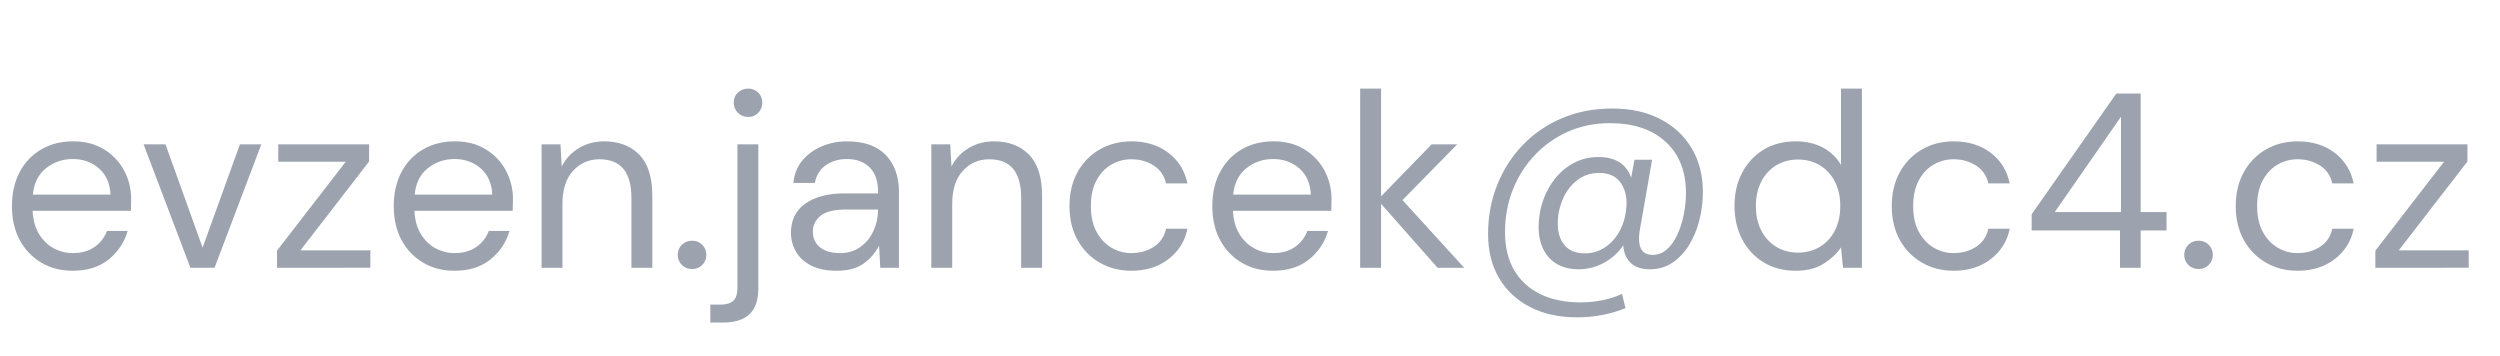 <?xml version="1.0" encoding="utf-8"?>
<!-- Generator: Adobe Illustrator 16.0.3, SVG Export Plug-In . SVG Version: 6.00 Build 0)  -->
<svg version="1.2" baseProfile="tiny" id="Vrstva_1"
	 xmlns="http://www.w3.org/2000/svg" xmlns:xlink="http://www.w3.org/1999/xlink" x="0px" y="0px" width="140.625px" height="20px"
	 viewBox="0 0 140.625 20" xml:space="preserve">
<g>
	<path fill="#9CA3AF" d="M4.088,15.23c-0.663,0-1.25-0.151-1.764-0.455c-0.514-0.303-0.917-0.725-1.211-1.267
		c-0.294-0.541-0.441-1.181-0.441-1.918c0-0.728,0.145-1.365,0.434-1.911c0.289-0.546,0.693-0.971,1.211-1.274
		c0.518-0.303,1.118-0.455,1.799-0.455c0.672,0,1.253,0.152,1.743,0.455c0.49,0.304,0.866,0.703,1.127,1.197
		s0.392,1.027,0.392,1.596c0,0.103-0.002,0.205-0.007,0.308c-0.005,0.103-0.007,0.22-0.007,0.351h-5.53
		c0.028,0.531,0.151,0.973,0.371,1.322c0.219,0.35,0.495,0.614,0.826,0.791c0.332,0.178,0.684,0.266,1.057,0.266
		c0.485,0,0.891-0.111,1.218-0.336c0.327-0.224,0.564-0.526,0.714-0.909h1.162c-0.187,0.644-0.544,1.179-1.071,1.603
		C5.583,15.02,4.909,15.23,4.088,15.23z M4.088,8.945c-0.56,0-1.057,0.17-1.491,0.511c-0.434,0.341-0.684,0.838-0.749,1.491h4.368
		c-0.028-0.625-0.243-1.115-0.644-1.47C5.17,9.123,4.676,8.945,4.088,8.945z"/>
	<path fill="#9CA3AF" d="M10.71,15.063L8.078,8.119H9.31l2.086,5.811l2.1-5.811H14.7l-2.632,6.943H10.71z"/>
	<path fill="#9CA3AF" d="M15.582,15.063v-0.965l3.864-4.999h-3.794v-0.98h5.11v0.966l-3.864,4.998h3.934v0.979H15.582z"/>
	<path fill="#9CA3AF" d="M25.564,15.23c-0.663,0-1.25-0.151-1.764-0.455c-0.514-0.303-0.917-0.725-1.211-1.267
		c-0.294-0.541-0.441-1.181-0.441-1.918c0-0.728,0.145-1.365,0.434-1.911c0.289-0.546,0.693-0.971,1.211-1.274
		c0.518-0.303,1.118-0.455,1.799-0.455c0.672,0,1.253,0.152,1.743,0.455c0.49,0.304,0.866,0.703,1.127,1.197
		s0.392,1.027,0.392,1.596c0,0.103-0.002,0.205-0.007,0.308c-0.005,0.103-0.007,0.22-0.007,0.351h-5.53
		c0.028,0.531,0.151,0.973,0.371,1.322c0.219,0.35,0.495,0.614,0.826,0.791c0.332,0.178,0.684,0.266,1.057,0.266
		c0.485,0,0.891-0.111,1.218-0.336c0.327-0.224,0.564-0.526,0.714-0.909h1.162c-0.187,0.644-0.544,1.179-1.071,1.603
		C27.06,15.02,26.385,15.23,25.564,15.23z M25.564,8.945c-0.56,0-1.057,0.17-1.491,0.511c-0.434,0.341-0.684,0.838-0.749,1.491
		h4.368c-0.028-0.625-0.243-1.115-0.644-1.47C26.646,9.123,26.152,8.945,25.564,8.945z"/>
	<path fill="#9CA3AF" d="M30.463,15.063V8.119h1.064l0.07,1.246c0.224-0.438,0.546-0.784,0.966-1.036s0.896-0.378,1.428-0.378
		c0.821,0,1.477,0.25,1.967,0.749c0.49,0.499,0.735,1.267,0.735,2.303v4.06h-1.176v-3.934c0-1.446-0.598-2.17-1.792-2.17
		c-0.598,0-1.094,0.217-1.491,0.651c-0.396,0.434-0.595,1.052-0.595,1.855v3.598H30.463z"/>
	<path fill="#9CA3AF" d="M38.934,15.133c-0.233,0-0.427-0.076-0.581-0.23s-0.231-0.344-0.231-0.567s0.077-0.413,0.231-0.567
		s0.348-0.23,0.581-0.23c0.224,0,0.413,0.076,0.567,0.23s0.231,0.344,0.231,0.567s-0.077,0.413-0.231,0.567
		S39.158,15.133,38.934,15.133z"/>
	<path fill="#9CA3AF" d="M39.955,18.143v-1.008h0.546c0.345,0,0.595-0.072,0.749-0.217c0.154-0.145,0.23-0.39,0.23-0.734V8.119
		h1.176v8.092c0,0.672-0.168,1.162-0.504,1.471c-0.336,0.307-0.825,0.461-1.469,0.461H39.955z M42.084,6.579
		c-0.225,0-0.416-0.077-0.574-0.231C41.35,6.194,41.271,6,41.271,5.767c0-0.224,0.078-0.411,0.238-0.56
		c0.158-0.149,0.35-0.224,0.574-0.224c0.223,0,0.412,0.075,0.566,0.224s0.23,0.336,0.23,0.56c0,0.233-0.076,0.427-0.23,0.581
		C42.496,6.502,42.307,6.579,42.084,6.579z"/>
	<path fill="#9CA3AF" d="M47.067,15.23c-0.579,0-1.06-0.098-1.442-0.293c-0.383-0.196-0.667-0.457-0.854-0.785
		c-0.188-0.326-0.28-0.681-0.28-1.063c0-0.709,0.271-1.255,0.812-1.638s1.279-0.574,2.212-0.574h1.876v-0.084
		c0-0.606-0.158-1.066-0.476-1.379s-0.742-0.469-1.274-0.469c-0.457,0-0.852,0.115-1.183,0.343s-0.539,0.563-0.623,1.001h-1.204
		c0.047-0.504,0.217-0.929,0.511-1.274s0.66-0.609,1.1-0.791c0.438-0.182,0.905-0.273,1.399-0.273c0.971,0,1.701,0.259,2.191,0.777
		s0.735,1.207,0.735,2.065v4.27h-1.051l-0.069-1.246c-0.196,0.393-0.483,0.727-0.861,1.002S47.701,15.23,47.067,15.23z
		 M47.249,14.236c0.448,0,0.833-0.115,1.155-0.35c0.321-0.232,0.566-0.536,0.734-0.91c0.168-0.373,0.252-0.765,0.252-1.176v-0.014
		h-1.777c-0.691,0-1.179,0.119-1.463,0.357c-0.285,0.237-0.428,0.533-0.428,0.889c0,0.363,0.134,0.656,0.399,0.875
		S46.764,14.236,47.249,14.236z"/>
	<path fill="#9CA3AF" d="M52.387,15.063V8.119h1.064l0.069,1.246c0.225-0.438,0.547-0.784,0.967-1.036s0.896-0.378,1.428-0.378
		c0.821,0,1.477,0.25,1.967,0.749c0.49,0.499,0.735,1.267,0.735,2.303v4.06H57.44v-3.934c0-1.446-0.597-2.17-1.792-2.17
		c-0.597,0-1.094,0.217-1.49,0.651c-0.397,0.434-0.596,1.052-0.596,1.855v3.598H52.387z"/>
	<path fill="#9CA3AF" d="M63.644,15.23c-0.663,0-1.258-0.151-1.785-0.455c-0.527-0.303-0.942-0.728-1.246-1.273
		s-0.455-1.184-0.455-1.911s0.151-1.365,0.455-1.911c0.304-0.546,0.719-0.971,1.246-1.274c0.527-0.303,1.122-0.455,1.785-0.455
		c0.821,0,1.514,0.215,2.079,0.644c0.564,0.429,0.921,1.003,1.07,1.722h-1.204c-0.093-0.429-0.321-0.763-0.686-1.001
		c-0.364-0.238-0.789-0.357-1.274-0.357c-0.392,0-0.761,0.098-1.105,0.294c-0.346,0.196-0.626,0.49-0.84,0.882
		c-0.215,0.393-0.322,0.877-0.322,1.456s0.107,1.063,0.322,1.456c0.214,0.393,0.494,0.688,0.84,0.889
		c0.345,0.201,0.714,0.301,1.105,0.301c0.485,0,0.91-0.118,1.274-0.356c0.364-0.237,0.593-0.576,0.686-1.015h1.204
		c-0.14,0.699-0.494,1.27-1.063,1.707C65.16,15.012,64.465,15.23,63.644,15.23z"/>
	<path fill="#9CA3AF" d="M71.608,15.23c-0.663,0-1.251-0.151-1.764-0.455c-0.514-0.303-0.917-0.725-1.211-1.267
		c-0.294-0.541-0.441-1.181-0.441-1.918c0-0.728,0.145-1.365,0.435-1.911c0.289-0.546,0.692-0.971,1.211-1.274
		c0.518-0.303,1.117-0.455,1.799-0.455c0.672,0,1.253,0.152,1.743,0.455c0.489,0.304,0.865,0.703,1.127,1.197
		c0.261,0.495,0.392,1.027,0.392,1.596c0,0.103-0.002,0.205-0.007,0.308s-0.007,0.22-0.007,0.351h-5.53
		c0.028,0.531,0.151,0.973,0.371,1.322c0.219,0.35,0.494,0.614,0.826,0.791c0.331,0.178,0.684,0.266,1.057,0.266
		c0.485,0,0.892-0.111,1.218-0.336c0.327-0.224,0.564-0.526,0.714-0.909h1.162c-0.187,0.644-0.543,1.179-1.07,1.603
		C73.104,15.02,72.43,15.23,71.608,15.23z M71.608,8.945c-0.56,0-1.057,0.17-1.491,0.511c-0.434,0.341-0.684,0.838-0.749,1.491
		h4.368c-0.027-0.625-0.242-1.115-0.644-1.47C72.691,9.123,72.196,8.945,71.608,8.945z"/>
	<path fill="#9CA3AF" d="M76.509,15.063V4.983h1.176v6.062l2.843-2.926h1.441l-3.08,3.136l3.473,3.808h-1.498l-3.179-3.598v3.598
		H76.509z"/>
	<path fill="#9CA3AF" d="M88.702,17.85c-0.999,0-1.874-0.191-2.625-0.574s-1.335-0.924-1.75-1.625
		c-0.415-0.699-0.623-1.529-0.623-2.491c0-0.989,0.173-1.913,0.519-2.772c0.345-0.859,0.83-1.61,1.456-2.254
		c0.625-0.644,1.362-1.143,2.212-1.498c0.849-0.354,1.782-0.532,2.8-0.532c1.036,0,1.937,0.198,2.702,0.595
		c0.765,0.397,1.355,0.948,1.771,1.652s0.623,1.524,0.623,2.457c0,0.532-0.065,1.057-0.196,1.575c-0.13,0.519-0.324,0.985-0.58,1.4
		c-0.257,0.415-0.57,0.747-0.938,0.993c-0.369,0.248-0.791,0.371-1.267,0.371c-0.477,0-0.838-0.121-1.085-0.363
		c-0.248-0.242-0.386-0.569-0.413-0.98c-0.29,0.42-0.656,0.749-1.1,0.987c-0.443,0.237-0.912,0.356-1.406,0.356
		c-0.71,0-1.263-0.214-1.659-0.644c-0.397-0.429-0.596-1.008-0.596-1.735c0-0.514,0.082-1.006,0.245-1.478s0.395-0.891,0.693-1.26
		c0.299-0.368,0.653-0.66,1.063-0.875c0.411-0.214,0.868-0.322,1.372-0.322c0.943,0,1.555,0.387,1.834,1.162l0.183-1.008h0.994
		l-0.7,4.004c-0.065,0.401-0.045,0.726,0.063,0.973s0.334,0.371,0.68,0.371c0.298,0,0.564-0.104,0.798-0.315
		c0.233-0.209,0.429-0.49,0.588-0.84c0.158-0.35,0.277-0.728,0.356-1.134c0.08-0.405,0.119-0.8,0.119-1.183
		c0-1.223-0.38-2.184-1.141-2.884s-1.809-1.05-3.143-1.05c-0.85,0-1.632,0.159-2.346,0.476c-0.714,0.317-1.337,0.756-1.869,1.316
		c-0.531,0.56-0.944,1.208-1.238,1.946s-0.441,1.536-0.441,2.394c0,0.84,0.173,1.555,0.518,2.143
		c0.346,0.588,0.836,1.035,1.471,1.344s1.391,0.462,2.268,0.462c0.401,0,0.803-0.04,1.204-0.118c0.401-0.08,0.774-0.199,1.12-0.357
		l0.196,0.798C90.593,17.676,89.683,17.85,88.702,17.85z M89.15,14.251c0.401,0,0.77-0.106,1.105-0.321
		c0.337-0.215,0.611-0.512,0.826-0.89s0.346-0.814,0.393-1.31c0.064-0.551-0.03-1.021-0.287-1.414s-0.67-0.588-1.239-0.588
		c-0.476,0-0.889,0.138-1.239,0.413c-0.35,0.275-0.618,0.632-0.805,1.071c-0.187,0.439-0.28,0.896-0.28,1.372
		c0,0.504,0.129,0.907,0.386,1.211C88.266,14.1,88.646,14.251,89.15,14.251z"/>
	<path fill="#9CA3AF" d="M101.009,15.23c-0.691,0-1.295-0.158-1.813-0.476c-0.518-0.317-0.919-0.751-1.204-1.302
		c-0.284-0.551-0.427-1.176-0.427-1.876s0.145-1.323,0.435-1.869c0.289-0.546,0.69-0.975,1.203-1.288
		c0.514-0.313,1.12-0.469,1.82-0.469c0.569,0,1.073,0.117,1.512,0.35c0.439,0.233,0.779,0.56,1.022,0.98V4.983h1.176v10.08h-1.063
		l-0.112-1.147c-0.224,0.336-0.546,0.64-0.966,0.91S101.644,15.23,101.009,15.23z M101.135,14.209c0.467,0,0.88-0.109,1.239-0.329
		c0.358-0.22,0.639-0.524,0.84-0.917c0.2-0.393,0.301-0.85,0.301-1.372s-0.101-0.979-0.301-1.372
		c-0.201-0.392-0.481-0.697-0.84-0.917c-0.359-0.219-0.772-0.329-1.239-0.329c-0.458,0-0.866,0.11-1.226,0.329
		c-0.359,0.22-0.639,0.525-0.84,0.917c-0.2,0.393-0.301,0.85-0.301,1.372s0.101,0.979,0.301,1.372
		c0.201,0.393,0.48,0.697,0.84,0.917S100.677,14.209,101.135,14.209z"/>
	<path fill="#9CA3AF" d="M109.898,15.23c-0.663,0-1.258-0.151-1.785-0.455c-0.527-0.303-0.942-0.728-1.246-1.273
		s-0.455-1.184-0.455-1.911s0.151-1.365,0.455-1.911c0.304-0.546,0.719-0.971,1.246-1.274c0.527-0.303,1.122-0.455,1.785-0.455
		c0.821,0,1.514,0.215,2.079,0.644c0.564,0.429,0.921,1.003,1.07,1.722h-1.204c-0.093-0.429-0.321-0.763-0.686-1.001
		c-0.364-0.238-0.789-0.357-1.274-0.357c-0.392,0-0.761,0.098-1.105,0.294c-0.346,0.196-0.626,0.49-0.84,0.882
		c-0.215,0.393-0.322,0.877-0.322,1.456s0.107,1.063,0.322,1.456c0.214,0.393,0.494,0.688,0.84,0.889
		c0.345,0.201,0.714,0.301,1.105,0.301c0.485,0,0.91-0.118,1.274-0.356c0.364-0.237,0.593-0.576,0.686-1.015h1.204
		c-0.14,0.699-0.494,1.27-1.063,1.707C111.415,15.012,110.72,15.23,109.898,15.23z"/>
	<path fill="#9CA3AF" d="M119.25,15.063v-2.1h-4.97v-0.91l4.76-6.79h1.372v6.664h1.456v1.036h-1.456v2.1H119.25z M115.582,11.927
		h3.725V6.565L115.582,11.927z"/>
	<path fill="#9CA3AF" d="M123.674,15.133c-0.233,0-0.427-0.076-0.581-0.23s-0.231-0.344-0.231-0.567s0.077-0.413,0.231-0.567
		s0.348-0.23,0.581-0.23c0.224,0,0.413,0.076,0.567,0.23c0.153,0.154,0.23,0.344,0.23,0.567s-0.077,0.413-0.23,0.567
		C124.087,15.057,123.897,15.133,123.674,15.133z"/>
	<path fill="#9CA3AF" d="M129.246,15.23c-0.663,0-1.258-0.151-1.785-0.455c-0.527-0.303-0.942-0.728-1.246-1.273
		s-0.455-1.184-0.455-1.911s0.151-1.365,0.455-1.911c0.304-0.546,0.719-0.971,1.246-1.274c0.527-0.303,1.122-0.455,1.785-0.455
		c0.821,0,1.514,0.215,2.079,0.644c0.564,0.429,0.921,1.003,1.07,1.722h-1.204c-0.093-0.429-0.321-0.763-0.686-1.001
		c-0.364-0.238-0.789-0.357-1.274-0.357c-0.392,0-0.761,0.098-1.105,0.294c-0.346,0.196-0.626,0.49-0.84,0.882
		c-0.215,0.393-0.322,0.877-0.322,1.456s0.107,1.063,0.322,1.456c0.214,0.393,0.494,0.688,0.84,0.889
		c0.345,0.201,0.714,0.301,1.105,0.301c0.485,0,0.91-0.118,1.274-0.356c0.364-0.237,0.593-0.576,0.686-1.015h1.204
		c-0.14,0.699-0.494,1.27-1.063,1.707C130.763,15.012,130.067,15.23,129.246,15.23z"/>
	<path fill="#9CA3AF" d="M133.614,15.063v-0.965l3.863-4.999h-3.794v-0.98h5.11v0.966l-3.864,4.998h3.935v0.979H133.614z"/>
</g>
</svg>
